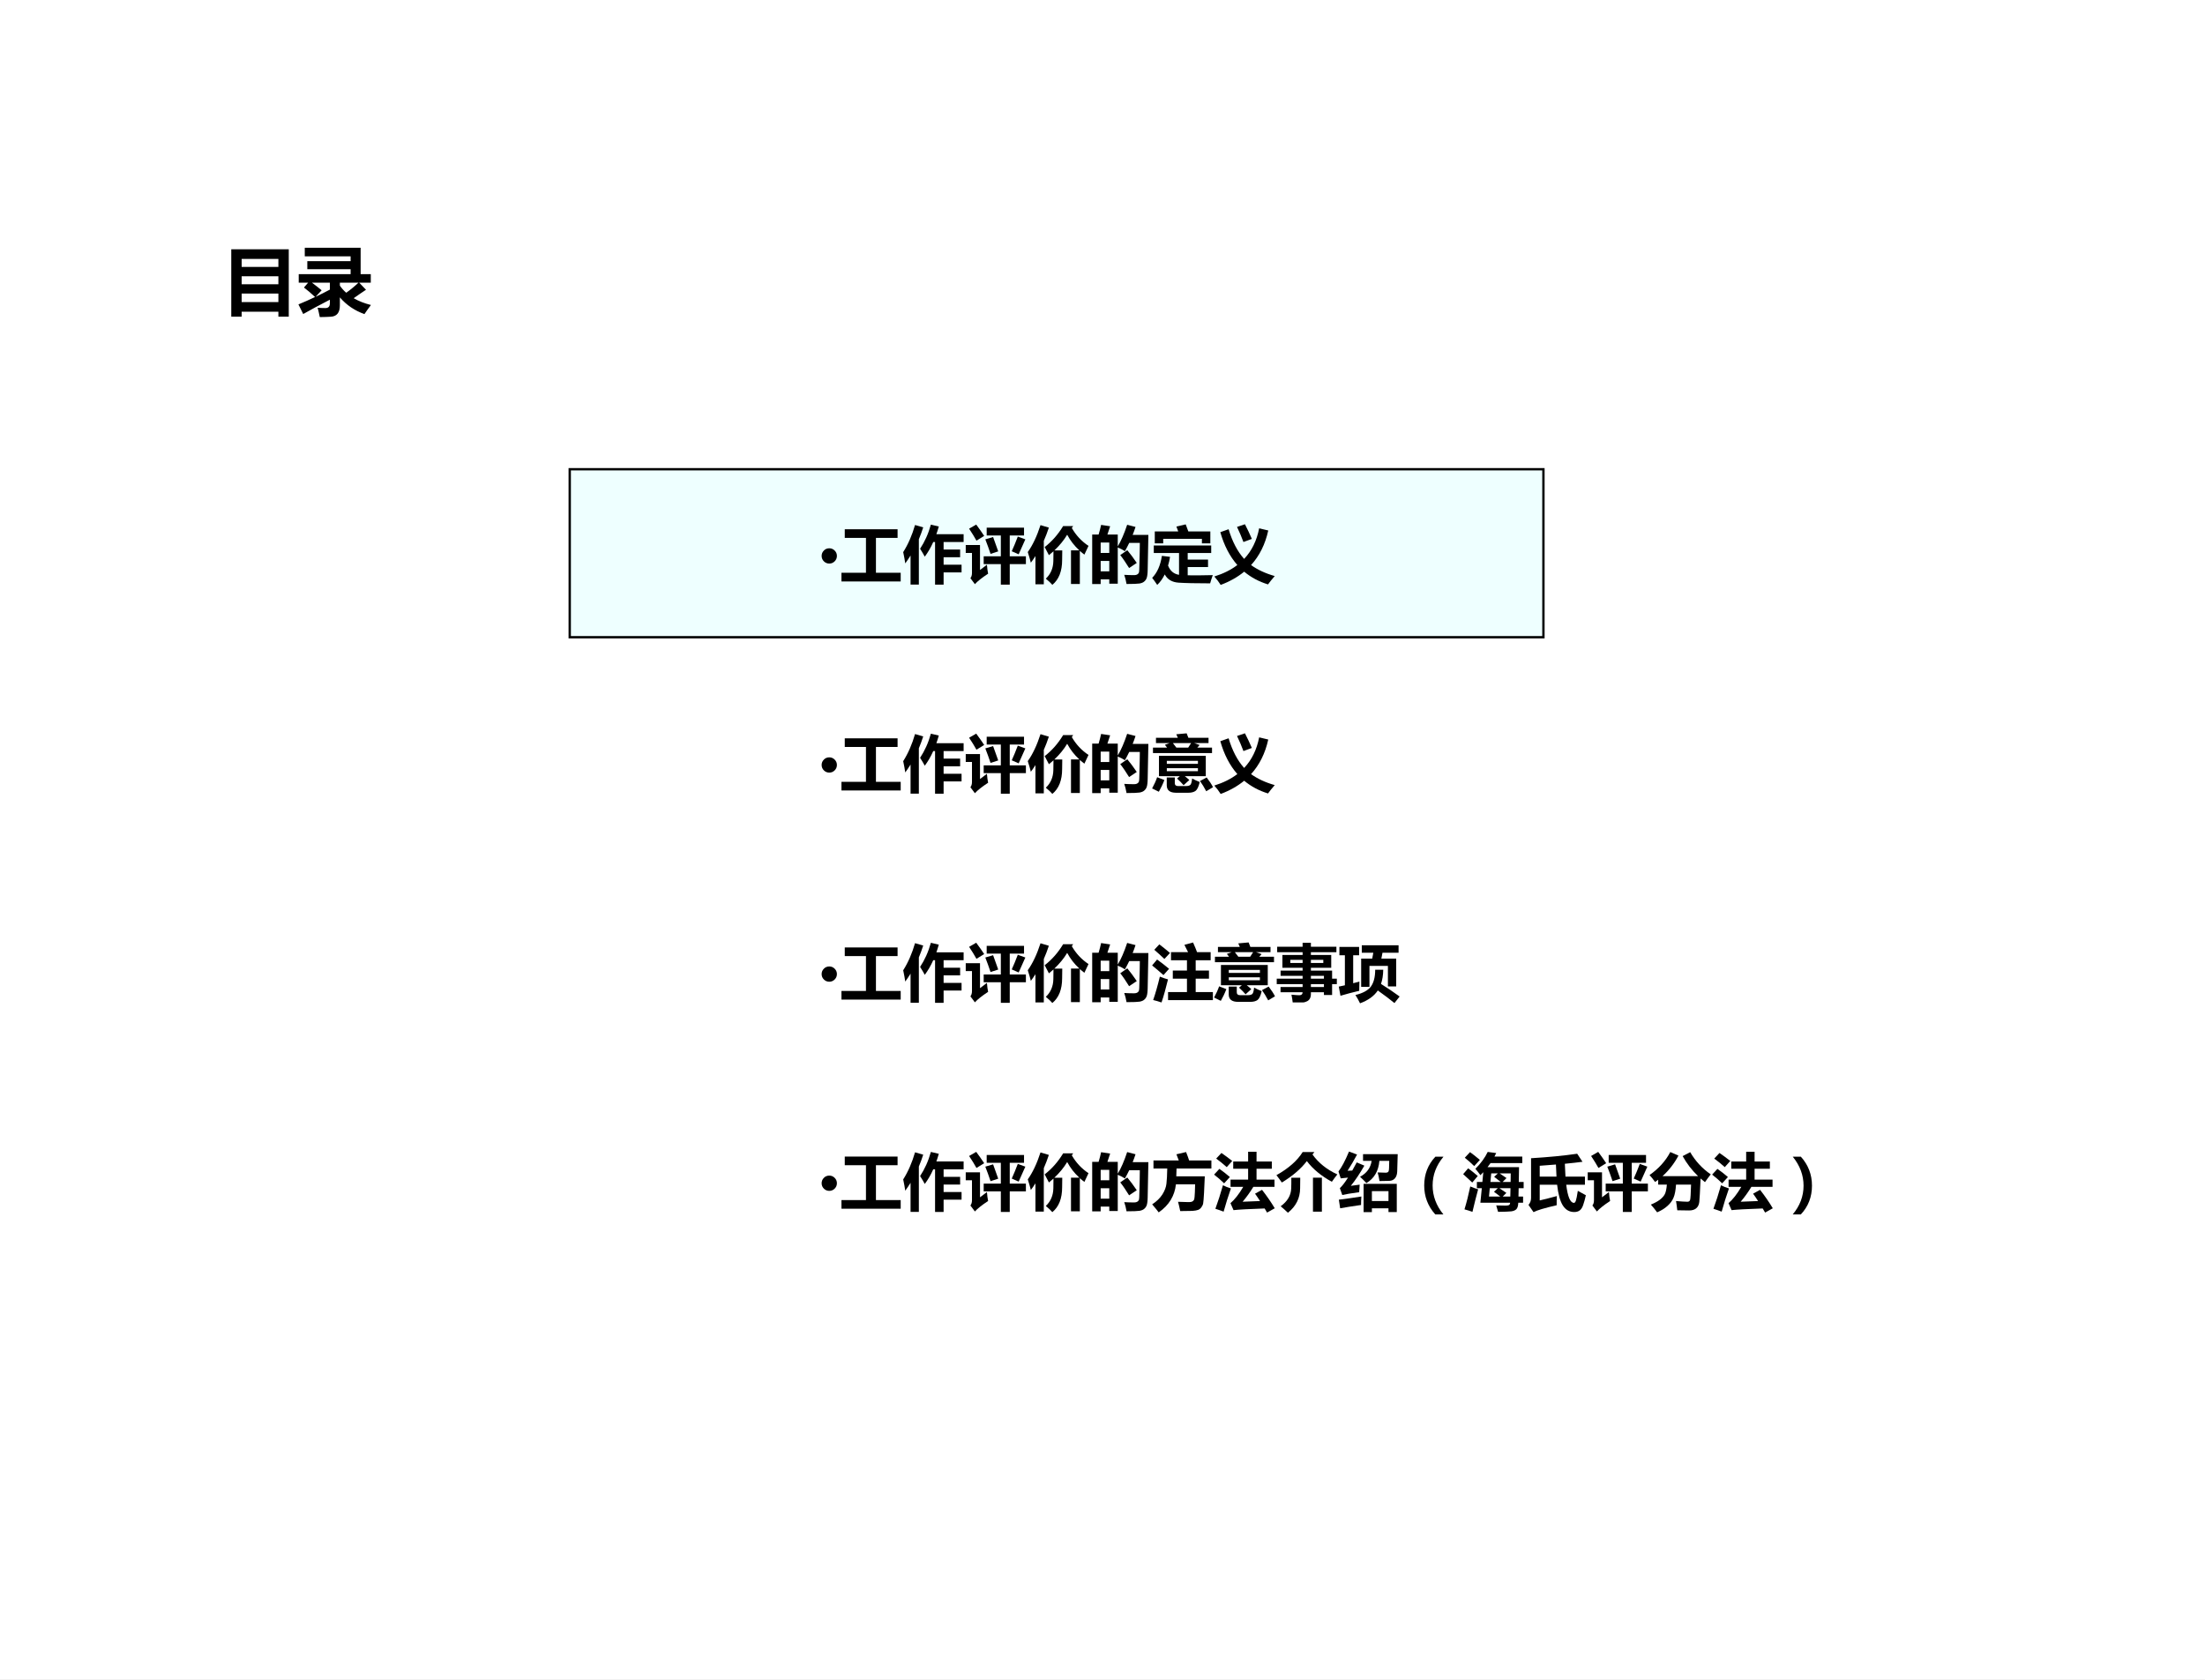 <?xml version="1.0" encoding="UTF-8" standalone="no"?>
<!DOCTYPE svg PUBLIC "-//W3C//DTD SVG 1.1//EN" "http://www.w3.org/Graphics/SVG/1.1/DTD/svg11.dtd">
<svg xmlns="http://www.w3.org/2000/svg" xmlns:xlink="http://www.w3.org/1999/xlink" version="1.1" width="708.72pt" height="540pt" viewBox="0 0 708.72 540">
<rect x="0" y="0" width="708.72" height="540" fill="#808080" stroke="none"/>
<g enable-background="new">
<g>
<g id="Layer-1" data-name="Artifact">
<clipPath id="cp25">
<path transform="matrix(1,0,0,-1,0,540)" d="M 0 0 L 708.72 0 L 708.72 540 L 0 540 Z " fill-rule="evenodd"/>
</clipPath>
<g clip-path="url(#cp25)">
<path transform="matrix(1,0,0,-1,0,540)" d="M 0 0 L 708.72 0 L 708.72 540 L 0 540 Z " fill="#ffffff" fill-rule="evenodd"/>
</g>
</g>
<g id="Layer-1" data-name="Span">
<clipPath id="cp26">
<path transform="matrix(1,0,0,-1,0,540)" d="M 0 0 L 708.72 0 L 708.72 540 L 0 540 Z " fill-rule="evenodd"/>
</clipPath>
<g clip-path="url(#cp26)">
<symbol id="font_1b_8f9">
<path d="M 0 0 L 0 .902 L .77 .902 L .77 0 L .631 0 L .631 .066 L .139 .066 L .139 0 L 0 0 M .631 .773 L .139 .773 L .139 .666 L .631 .666 L .631 .773 M .139 .434 L .631 .434 L .631 .541 L .139 .541 L .139 .434 M .139 .195 L .631 .195 L .631 .309 L .139 .309 L .139 .195 Z "/>
</symbol>
<symbol id="font_1b_6a2">
<path d="M .004 .575 L .699 .575 L .699 .641 L .119 .641 L .119 .749 L .699 .749 L .699 .814 L .085 .814 L .085 .929 L .833 .929 L .833 .575 L .969 .575 L .969 .461 L .814 .461 L .905 .366 C .847 .328 .792 .29 .74 .253 C .807 .214 .883 .184 .971 .162 C .932 .11 .903 .069 .884 .04 C .753 .087 .643 .161 .555 .264 L .555 .157 C .555 .06 .514 .009 .433 .005 C .394 .002 .345 .001 .286 0 C .276 .049 .267 .09 .257 .125 C .302 .122 .338 .12 .362 .121 C .401 .121 .421 .142 .421 .184 L .421 .233 C .274 .157 .155 .093 .064 .041 L 0 .17 C .078 .202 .152 .235 .223 .269 C .169 .319 .12 .362 .074 .396 L .13 .461 L .004 .461 L .004 .575 M .421 .368 L .421 .461 L .181 .461 C .22 .432 .264 .398 .311 .359 L .23 .272 C .298 .304 .361 .336 .421 .368 M .64 .326 C .694 .364 .749 .409 .804 .461 L .555 .461 L .555 .421 C .579 .386 .608 .354 .64 .326 Z "/>
</symbol>
<use xlink:href="#font_1b_8f9" transform="matrix(24,0,0,-24,74.334,101.789)"/>
<use xlink:href="#font_1b_6a2" transform="matrix(24,0,0,-24,95.92,101.93)"/>
</g>
</g>
<g id="Layer-1" data-name="P">
<path transform="matrix(1,0,0,-1,0,540)" d="M 183.12 335.16 L 496.08 335.16 L 496.08 389.16 L 183.12 389.16 Z " fill="#ccffff" fill-opacity=".329" fill-rule="evenodd"/>
<path transform="matrix(1,0,0,-1,0,540)" stroke-width=".75" stroke-linecap="butt" stroke-miterlimit="10" stroke-linejoin="miter" fill="none" stroke="#000000" d="M 183.12 335.16 L 496.08 335.16 L 496.08 389.16 L 183.12 389.16 Z "/>
</g>
<g id="Layer-1" data-name="Span">
<clipPath id="cp28">
<path transform="matrix(1,0,0,-1,0,540)" d="M 0 0 L 708.72 0 L 708.72 540 L 0 540 Z " fill-rule="evenodd"/>
</clipPath>
<g clip-path="url(#cp28)">
<symbol id="font_1d_87">
<path d="M .123 .245 C .156 .245 .185 .233 .209 .209 C .233 .185 .245 .156 .245 .123 C .245 .089 .233 .06 .209 .036 C .185 .012 .156 0 .123 0 C .089 0 .06 .012 .036 .036 C .012 .06 0 .089 0 .123 C 0 .156 .012 .185 .036 .209 C .059 .233 .088 .245 .123 .245 Z "/>
</symbol>
<use xlink:href="#font_1d_87" transform="matrix(20.04,0,0,-20.04,264.086,181.162)"/>
</g>
</g>
<g id="Layer-1" data-name="Span">
<clipPath id="cp30">
<path transform="matrix(1,0,0,-1,0,540)" d="M 0 0 L 708.72 0 L 708.72 540 L 0 540 Z " fill-rule="evenodd"/>
</clipPath>
<g clip-path="url(#cp30)">
<symbol id="font_1b_656">
<path d="M 0 .139 L .393 .139 L .393 .698 L .053 .698 L .053 .837 L .9 .837 L .9 .698 L .553 .698 L .553 .139 L .95 .139 L .95 0 L 0 0 L 0 .139 Z "/>
</symbol>
<symbol id="font_1b_480">
<path d="M .913 .44 L .648 .44 L .648 .32 L .936 .32 L .936 .197 L .648 .197 L .648 0 L .511 0 L .511 .684 L .482 .684 C .442 .594 .396 .516 .346 .449 C .327 .485 .302 .527 .271 .576 C .345 .688 .403 .816 .444 .963 L .571 .933 C .559 .89 .546 .849 .532 .81 L .969 .81 L .969 .684 L .648 .684 L .648 .563 L .913 .563 L .913 .44 M .19 .957 L .321 .919 C .3 .854 .277 .79 .251 .729 L .251 .001 L .118 .001 L .118 .468 C .091 .425 .063 .382 .033 .341 C .026 .391 .015 .451 0 .522 C .079 .647 .142 .792 .19 .957 Z "/>
</symbol>
<symbol id="font_1b_a6a">
<path d="M .168 .964 C .213 .903 .256 .843 .296 .782 L .172 .706 C .141 .763 .101 .827 .054 .898 L .168 .964 M .288 .455 L .563 .455 L .563 .789 L .336 .789 L .336 .914 L .935 .914 L .935 .789 L .706 .789 L .706 .455 L .965 .455 L .965 .33 L .706 .33 L .706 0 L .563 0 L .563 .33 L .288 .33 L .288 .455 M .835 .771 L .956 .727 L .849 .487 L .738 .536 C .768 .601 .8 .679 .835 .771 M .439 .764 L .521 .534 L .398 .494 C .372 .573 .344 .65 .314 .727 L .439 .764 M .34 .32 C .344 .263 .351 .215 .359 .176 C .26 .111 .189 .055 .147 .008 L .075 .104 C .091 .124 .1 .152 .1 .186 L .1 .509 L 0 .509 L 0 .636 L .229 .636 L .229 .235 C .282 .274 .319 .303 .34 .32 Z "/>
</symbol>
<symbol id="font_1b_45e">
<path d="M .693 .553 L .827 .553 C .747 .626 .682 .71 .632 .804 C .578 .714 .509 .63 .426 .552 L .553 .552 C .553 .485 .552 .435 .551 .399 C .551 .218 .498 .085 .394 0 C .369 .029 .335 .062 .289 .099 C .367 .172 .408 .267 .41 .382 C .411 .414 .412 .466 .412 .538 C .389 .517 .364 .496 .339 .476 C .321 .513 .298 .557 .271 .606 C .387 .696 .486 .808 .567 .943 L .728 .943 L .706 .912 C .773 .795 .862 .699 .974 .625 L .908 .485 C .882 .504 .858 .524 .835 .545 L .835 .014 L .693 .014 L .693 .553 M .204 .958 L .338 .918 C .314 .845 .287 .774 .257 .706 L .257 .009 L .123 .009 L .123 .462 C .1 .425 .075 .39 .049 .355 C .04 .396 .023 .453 0 .526 C .077 .634 .146 .778 .204 .958 Z "/>
</symbol>
<symbol id="font_1b_8e9">
<path d="M .143 .949 L .288 .927 L .244 .794 L .41 .794 L .41 .604 C .463 .691 .513 .807 .561 .951 L .695 .916 C .681 .873 .666 .83 .649 .789 L .901 .789 L .89 .227 C .889 .167 .883 .124 .875 .1 C .867 .076 .853 .056 .835 .041 C .818 .025 .792 .015 .76 .009 C .728 .004 .659 .001 .551 .001 C .541 .058 .529 .107 .514 .148 C .562 .145 .613 .143 .667 .143 C .683 .143 .697 .144 .708 .148 C .719 .152 .729 .157 .736 .164 C .743 .172 .748 .18 .751 .189 C .754 .198 .756 .238 .757 .309 L .762 .509 C .763 .571 .764 .621 .764 .66 L .594 .66 C .572 .615 .549 .57 .525 .527 C .494 .548 .456 .568 .41 .587 L .41 .006 L .274 .006 L .274 .076 L .136 .076 L .136 0 L 0 0 L 0 .794 L .103 .794 C .122 .858 .135 .91 .143 .949 M .274 .666 L .136 .666 L .136 .499 L .274 .499 L .274 .666 M .136 .204 L .274 .204 L .274 .371 L .136 .371 L .136 .204 M .563 .543 C .61 .487 .661 .419 .715 .339 L .592 .257 C .542 .338 .495 .408 .45 .465 L .563 .543 Z "/>
</symbol>
<symbol id="font_1b_613">
<path d="M .389 .936 L .538 .971 C .551 .937 .565 .899 .58 .858 L .933 .858 L .933 .666 L .798 .666 L .798 .739 L .177 .739 L .177 .666 L .042 .666 L .042 .858 L .418 .858 L .389 .936 M .896 .406 L .896 .286 L .57 .286 L .57 .154 C .677 .152 .811 .153 .972 .157 C .953 .103 .939 .059 .93 .025 C .698 .025 .529 .029 .424 .036 C .319 .043 .245 .087 .202 .168 C .169 .101 .129 .045 .081 0 C .052 .044 .025 .081 0 .113 C .081 .196 .133 .313 .156 .466 L .287 .45 C .279 .4 .268 .353 .255 .31 C .289 .224 .347 .175 .431 .162 L .431 .512 L .026 .512 L .026 .632 L .947 .632 L .947 .512 L .57 .512 L .57 .406 L .896 .406 Z "/>
</symbol>
<symbol id="font_1b_422">
<path d="M .491 .973 C .528 .902 .565 .824 .602 .738 L .467 .688 C .439 .764 .405 .845 .364 .93 L .491 .973 M .865 .873 C .816 .651 .724 .466 .589 .318 C .692 .244 .818 .185 .969 .142 C .923 .089 .887 .044 .861 .008 C .715 .053 .588 .121 .479 .212 C .372 .125 .247 .054 .102 0 C .073 .046 .039 .091 0 .135 C .144 .18 .267 .241 .369 .319 C .248 .457 .157 .632 .096 .846 L .229 .893 C .288 .695 .371 .537 .478 .417 C .601 .547 .681 .711 .719 .908 L .865 .873 Z "/>
</symbol>
<use xlink:href="#font_1b_656" transform="matrix(20.04,0,0,-20.04,270.459,186.905)"/>
<use xlink:href="#font_1b_480" transform="matrix(20.04,0,0,-20.04,290.303,187.943)"/>
<use xlink:href="#font_1b_a6a" transform="matrix(20.04,0,0,-20.04,310.402,187.943)"/>
<use xlink:href="#font_1b_45e" transform="matrix(20.04,0,0,-20.04,330.344,188.001)"/>
<use xlink:href="#font_1b_8e9" transform="matrix(20.04,0,0,-20.04,351.047,187.747)"/>
<use xlink:href="#font_1b_613" transform="matrix(20.04,0,0,-20.04,370.323,188.021)"/>
<use xlink:href="#font_1b_422" transform="matrix(20.04,0,0,-20.04,390.302,188.021)"/>
</g>
</g>
<g id="Layer-1" data-name="Span">
<clipPath id="cp31">
<path transform="matrix(1,0,0,-1,0,540)" d="M 0 0 L 708.72 0 L 708.72 540 L 0 540 Z " fill-rule="evenodd"/>
</clipPath>
<g clip-path="url(#cp31)">
<use xlink:href="#font_1d_87" transform="matrix(20.04,0,0,-20.04,264.086,248.362)"/>
</g>
</g>
<g id="Layer-1" data-name="Span">
<clipPath id="cp32">
<path transform="matrix(1,0,0,-1,0,540)" d="M 0 0 L 708.72 0 L 708.72 540 L 0 540 Z " fill-rule="evenodd"/>
</clipPath>
<g clip-path="url(#cp32)">
<symbol id="font_1b_6bf">
<path d="M .014 .724 L .24 .724 C .227 .742 .215 .757 .205 .769 L .282 .797 L .062 .797 L .062 .881 L .413 .881 L .388 .938 L .554 .953 C .562 .934 .572 .91 .582 .881 L .905 .881 L .905 .797 L .673 .797 L .762 .766 L .725 .724 L .961 .724 L .961 .636 L .014 .636 L .014 .724 M .389 .724 L .579 .724 C .599 .754 .615 .778 .626 .797 L .333 .797 C .354 .771 .372 .746 .389 .724 M .11 .266 L .11 .592 L .861 .592 L .861 .266 L .524 .266 C .555 .242 .579 .221 .597 .204 L .505 .121 C .479 .152 .444 .188 .4 .228 L .445 .266 L .11 .266 M .735 .512 L .236 .512 L .236 .464 L .735 .464 L .735 .512 M .735 .346 L .735 .394 L .236 .394 L .236 .346 L .735 .346 M .081 .249 L .197 .204 C .171 .136 .141 .074 .108 .016 L 0 .069 C .035 .133 .062 .193 .081 .249 M .642 .229 C .672 .211 .713 .192 .764 .172 C .746 .096 .723 .049 .696 .029 C .668 .01 .631 0 .583 0 L .384 0 C .285 0 .235 .04 .235 .119 L .235 .245 L .364 .245 L .364 .154 C .364 .123 .382 .107 .417 .107 L .541 .107 C .576 .107 .6 .114 .614 .127 C .627 .14 .636 .174 .642 .229 M .875 .245 C .918 .19 .952 .138 .977 .089 L .868 .024 C .836 .086 .802 .14 .768 .188 L .875 .245 Z "/>
</symbol>
<use xlink:href="#font_1b_656" transform="matrix(20.04,0,0,-20.04,270.459,254.105)"/>
<use xlink:href="#font_1b_480" transform="matrix(20.04,0,0,-20.04,290.303,255.143)"/>
<use xlink:href="#font_1b_a6a" transform="matrix(20.04,0,0,-20.04,310.402,255.143)"/>
<use xlink:href="#font_1b_45e" transform="matrix(20.04,0,0,-20.04,330.344,255.201)"/>
<use xlink:href="#font_1b_8e9" transform="matrix(20.04,0,0,-20.04,351.047,254.947)"/>
<use xlink:href="#font_1b_6bf" transform="matrix(20.04,0,0,-20.04,370.304,254.83)"/>
<use xlink:href="#font_1b_422" transform="matrix(20.04,0,0,-20.04,390.302,255.221)"/>
</g>
</g>
<g id="Layer-1" data-name="Span">
<clipPath id="cp33">
<path transform="matrix(1,0,0,-1,0,540)" d="M 0 0 L 708.72 0 L 708.72 540 L 0 540 Z " fill-rule="evenodd"/>
</clipPath>
<g clip-path="url(#cp33)">
<use xlink:href="#font_1d_87" transform="matrix(20.04,0,0,-20.04,264.086,315.582)"/>
</g>
</g>
<g id="Layer-1" data-name="Span">
<clipPath id="cp34">
<path transform="matrix(1,0,0,-1,0,540)" d="M 0 0 L 708.72 0 L 708.72 540 L 0 540 Z " fill-rule="evenodd"/>
</clipPath>
<g clip-path="url(#cp34)">
<symbol id="font_1b_849">
<path d="M .256 .167 L .559 .167 L .559 .382 L .332 .382 L .332 .512 L .559 .512 L .559 .677 L .303 .677 L .303 .807 L .577 .807 C .559 .844 .539 .883 .518 .924 L .657 .962 C .687 .894 .708 .842 .721 .807 L .939 .807 L .939 .677 L .699 .677 L .699 .512 L .912 .512 L .912 .382 L .699 .382 L .699 .167 L .975 .167 L .975 .037 L .256 .037 L .256 .167 M .116 .932 C .165 .895 .222 .849 .287 .794 L .197 .698 C .14 .752 .086 .801 .035 .845 L .116 .932 M .08 .689 C .153 .636 .217 .586 .272 .54 L .182 .439 C .122 .492 .062 .544 0 .594 L .08 .689 M .124 .414 C .17 .396 .213 .381 .255 .37 C .22 .226 .186 .102 .151 0 C .104 .016 .06 .029 .017 .039 C .052 .139 .088 .264 .124 .414 Z "/>
</symbol>
<symbol id="font_1b_436">
<path d="M .061 .247 L .415 .247 L .415 .293 L 0 .293 L 0 .381 L .415 .381 L .415 .426 L .062 .426 L .062 .51 L .415 .51 L .415 .555 L .091 .555 L .091 .761 L .415 .761 L .415 .805 L .007 .805 L .007 .893 L .415 .893 L .415 .956 L .548 .956 L .548 .893 L .957 .893 L .957 .805 L .548 .805 L .548 .761 L .874 .761 L .874 .555 L .548 .555 L .548 .51 L .888 .51 L .888 .381 L .964 .381 L .964 .293 L .888 .293 L .888 .119 L .757 .119 L .757 .163 L .548 .163 L .548 .135 C .548 .105 .542 .08 .531 .06 C .519 .039 .502 .024 .479 .015 C .456 .005 .44 0 .43 0 C .42 0 .362 0 .256 0 C .252 .039 .245 .08 .236 .124 C .298 .118 .34 .115 .362 .115 C .397 .115 .414 .131 .415 .163 L .061 .163 L .061 .247 M .747 .633 L .747 .683 L .548 .683 L .548 .633 L .747 .633 M .218 .633 L .415 .633 L .415 .683 L .218 .683 L .218 .633 M .757 .426 L .548 .426 L .548 .381 L .757 .381 L .757 .426 M .548 .247 L .757 .247 L .757 .293 L .548 .293 L .548 .247 Z "/>
</symbol>
<symbol id="font_1b_b8d">
<path d="M .369 .931 L .959 .931 L .959 .811 L .701 .811 L .683 .717 L .921 .717 L .921 .271 L .788 .271 L .788 .6 L .492 .6 L .492 .264 L .359 .264 L .359 .717 L .536 .717 L .554 .811 L .369 .811 L .369 .931 M .027 .121 L 0 .268 L .098 .289 L .098 .771 L .01 .771 L .01 .905 L .326 .905 L .326 .771 L .231 .771 L .231 .322 C .264 .33 .298 .339 .331 .349 C .329 .302 .328 .253 .328 .201 C .219 .175 .118 .148 .027 .121 M .584 .539 L .713 .539 C .712 .453 .7 .377 .677 .311 C .776 .25 .875 .182 .976 .109 L .893 .004 C .823 .062 .734 .129 .626 .206 C .567 .117 .472 .048 .341 0 C .317 .05 .292 .094 .267 .133 C .387 .162 .47 .208 .516 .27 C .561 .333 .584 .422 .584 .539 Z "/>
</symbol>
<use xlink:href="#font_1b_656" transform="matrix(20.04,0,0,-20.04,270.459,321.325)"/>
<use xlink:href="#font_1b_480" transform="matrix(20.04,0,0,-20.04,290.303,322.363)"/>
<use xlink:href="#font_1b_a6a" transform="matrix(20.04,0,0,-20.04,310.402,322.363)"/>
<use xlink:href="#font_1b_45e" transform="matrix(20.04,0,0,-20.04,330.344,322.421)"/>
<use xlink:href="#font_1b_8e9" transform="matrix(20.04,0,0,-20.04,351.047,322.167)"/>
<use xlink:href="#font_1b_849" transform="matrix(20.04,0,0,-20.04,370.304,322.245)"/>
<use xlink:href="#font_1b_6bf" transform="matrix(20.04,0,0,-20.04,390.224,322.05)"/>
<use xlink:href="#font_1b_436" transform="matrix(20.04,0,0,-20.04,410.361,322.226)"/>
<use xlink:href="#font_1b_b8d" transform="matrix(20.04,0,0,-20.04,430.304,322.519)"/>
</g>
</g>
<g id="Layer-1" data-name="Span">
<clipPath id="cp35">
<path transform="matrix(1,0,0,-1,0,540)" d="M 0 0 L 708.72 0 L 708.72 540 L 0 540 Z " fill-rule="evenodd"/>
</clipPath>
<g clip-path="url(#cp35)">
<use xlink:href="#font_1d_87" transform="matrix(20.04,0,0,-20.04,264.086,382.812)"/>
</g>
</g>
<g id="Layer-1" data-name="Span">
<clipPath id="cp36">
<path transform="matrix(1,0,0,-1,0,540)" d="M 0 0 L 708.72 0 L 708.72 540 L 0 540 Z " fill-rule="evenodd"/>
</clipPath>
<g clip-path="url(#cp36)">
<symbol id="font_1b_771">
<path d="M .45 .021 C .438 .079 .427 .129 .415 .17 C .496 .167 .552 .165 .583 .165 C .604 .165 .621 .167 .632 .17 C .644 .174 .654 .18 .661 .188 C .669 .197 .674 .206 .676 .217 C .679 .227 .682 .263 .685 .324 C .688 .385 .689 .427 .689 .45 L .381 .45 C .361 .264 .269 .114 .105 0 C .089 .023 .054 .066 0 .129 C .072 .176 .126 .229 .164 .288 C .201 .347 .223 .404 .229 .461 C .236 .518 .24 .599 .242 .704 L .021 .704 L .021 .833 L .427 .833 L .389 .932 L .544 .968 C .565 .914 .582 .869 .593 .833 L .95 .833 L .95 .704 L .391 .704 C .39 .664 .389 .622 .387 .579 L .844 .579 C .841 .493 .837 .405 .832 .314 C .827 .223 .822 .167 .818 .145 C .814 .122 .804 .102 .79 .083 C .776 .063 .759 .049 .739 .041 C .719 .033 .688 .027 .646 .024 C .605 .022 .539 .021 .45 .021 Z "/>
</symbol>
<symbol id="font_1b_844">
<path d="M .769 .365 C .847 .265 .915 .166 .973 .069 L .85 0 L .811 .066 C .554 .057 .388 .048 .312 .039 L .263 .151 C .33 .208 .399 .295 .468 .413 L .264 .413 L .264 .529 L .546 .529 L .546 .703 L .307 .703 L .307 .819 L .546 .819 L .546 .976 L .681 .976 L .681 .819 L .926 .819 L .926 .703 L .681 .703 L .681 .529 L .969 .529 L .969 .413 L .63 .413 C .578 .328 .521 .248 .458 .174 C .542 .176 .635 .18 .737 .185 C .71 .228 .683 .267 .657 .303 L .769 .365 M .118 .956 C .178 .915 .236 .872 .291 .828 L .203 .729 C .146 .78 .09 .826 .034 .866 L .118 .956 M .085 .701 C .142 .662 .198 .618 .253 .57 L .161 .469 C .114 .516 .061 .562 0 .609 L .085 .701 M .142 .438 C .179 .419 .222 .402 .27 .387 C .227 .265 .188 .141 .153 .015 C .107 .032 .063 .048 .021 .061 C .062 .173 .103 .299 .142 .438 Z "/>
</symbol>
<symbol id="font_1b_44f">
<path d="M .586 .563 L .729 .563 L .729 .018 L .586 .018 L .586 .563 M .239 .562 L .382 .562 C .382 .487 .381 .43 .38 .393 C .379 .234 .314 .104 .184 0 C .153 .031 .115 .065 .068 .104 C .178 .184 .234 .28 .237 .392 C .239 .432 .239 .489 .239 .562 M .609 .974 L .578 .935 C .675 .799 .808 .693 .977 .615 C .946 .577 .917 .537 .889 .497 C .719 .59 .585 .7 .488 .829 C .392 .703 .258 .589 .087 .485 C .058 .527 .029 .566 0 .603 C .195 .712 .335 .836 .421 .974 L .609 .974 Z "/>
</symbol>
<symbol id="font_1b_994">
<path d="M .146 .664 C .168 .665 .194 .666 .221 .667 C .244 .707 .268 .751 .293 .798 L .415 .746 C .343 .62 .271 .512 .198 .422 C .243 .427 .29 .434 .34 .441 C .337 .406 .334 .365 .332 .32 C .2 .302 .109 .287 .061 .275 L .022 .385 C .06 .419 .103 .476 .153 .554 C .111 .55 .072 .546 .036 .542 L 0 .653 C .049 .715 .106 .821 .169 .972 L .298 .924 C .246 .827 .196 .741 .146 .664 M .658 .499 C .649 .556 .639 .602 .628 .637 C .709 .634 .752 .633 .757 .633 C .769 .633 .778 .635 .786 .638 C .793 .642 .799 .647 .803 .654 C .807 .661 .81 .677 .811 .704 C .812 .73 .813 .77 .814 .823 L .656 .823 C .643 .66 .573 .541 .448 .466 C .416 .501 .382 .535 .346 .567 C .453 .625 .515 .71 .532 .823 L .394 .823 L .394 .93 L .95 .93 L .942 .652 C .94 .603 .927 .566 .904 .541 C .882 .516 .852 .503 .815 .502 L .658 .499 M .403 0 L .403 .454 L .935 .454 L .935 .001 L .802 .001 L .802 .062 L .536 .062 L .536 0 L .403 0 M .802 .337 L .536 .337 L .536 .179 L .802 .179 L .802 .337 M .027 .062 L .006 .2 C .112 .213 .232 .229 .367 .251 C .363 .196 .362 .151 .362 .115 C .221 .095 .109 .077 .027 .062 Z "/>
</symbol>
<symbol id="font_1b_363">
<path d="M .178 0 C .059 .132 0 .287 0 .464 C 0 .645 .06 .799 .179 .926 L .309 .926 C .193 .787 .135 .633 .135 .465 C .135 .296 .193 .141 .308 0 L .178 0 Z "/>
</symbol>
<symbol id="font_1b_862">
<path d="M .22 .479 L .308 .479 L .323 .636 C .308 .619 .293 .604 .277 .588 C .256 .618 .229 .652 .196 .69 C .284 .778 .349 .868 .394 .961 L .53 .943 C .521 .924 .512 .905 .502 .887 L .948 .887 L .948 .782 L .439 .782 C .424 .76 .408 .738 .391 .717 L .896 .717 L .892 .479 L .97 .479 L .97 .379 L .89 .379 L .887 .245 L .961 .245 L .961 .146 L .884 .146 C .882 .095 .871 .061 .853 .042 C .834 .024 .806 .012 .771 .008 C .736 .004 .665 .001 .56 0 C .55 .034 .541 .068 .53 .103 C .593 .101 .642 .1 .678 .1 C .698 .1 .715 .102 .729 .106 C .744 .11 .752 .123 .753 .146 L .276 .146 L .299 .379 L .22 .379 L .22 .479 M .695 .542 L .632 .479 L .761 .479 L .763 .617 L .585 .617 C .612 .599 .649 .574 .695 .542 M .497 .562 L .557 .617 L .45 .617 L .437 .479 L .603 .479 L .497 .562 M .494 .322 L .556 .379 L .427 .379 L .414 .245 L .596 .245 C .561 .272 .527 .298 .494 .322 M .693 .304 L .634 .245 L .756 .245 L .759 .379 L .582 .379 C .609 .361 .646 .336 .693 .304 M .11 .958 C .161 .921 .214 .879 .268 .833 L .177 .734 C .132 .779 .082 .823 .026 .868 L .11 .958 M .08 .698 C .13 .662 .181 .621 .234 .575 L .146 .47 C .126 .49 .077 .535 0 .605 L .08 .698 M .114 .407 C .155 .39 .197 .374 .24 .361 C .21 .251 .18 .131 .149 0 C .107 .015 .064 .028 .021 .04 C .054 .147 .085 .269 .114 .407 Z "/>
</symbol>
<symbol id="font_1b_827">
<path d="M .18 .188 C .261 .207 .353 .23 .455 .258 C .452 .206 .451 .158 .452 .111 C .26 .067 .136 .03 .081 0 L 0 .116 C .027 .147 .041 .184 .041 .228 L .041 .865 C .318 .882 .564 .905 .781 .937 L .866 .808 C .788 .797 .694 .787 .583 .776 C .585 .715 .589 .646 .593 .57 L .905 .57 L .905 .44 L .605 .44 C .629 .246 .67 .149 .729 .149 C .742 .149 .752 .161 .76 .185 C .768 .208 .779 .261 .791 .342 C .834 .317 .877 .294 .92 .271 C .906 .207 .891 .155 .877 .115 C .864 .075 .845 .046 .822 .028 C .799 .011 .77 .002 .734 .002 C .656 .002 .595 .037 .55 .108 C .506 .179 .476 .29 .459 .44 L .18 .44 L .18 .188 M .44 .764 L .18 .744 L .18 .57 L .449 .57 L .44 .764 Z "/>
</symbol>
<symbol id="font_1b_4e2">
<path d="M .982 .609 C .955 .576 .924 .534 .889 .484 C .865 .503 .841 .523 .819 .543 C .81 .335 .803 .209 .798 .166 C .793 .123 .777 .089 .75 .066 C .723 .042 .684 .03 .635 .03 C .568 .03 .505 .031 .445 .033 C .439 .087 .433 .136 .425 .181 C .509 .174 .571 .17 .608 .17 C .631 .17 .645 .18 .651 .2 C .657 .22 .662 .302 .666 .445 L .425 .445 C .419 .354 .406 .284 .385 .235 C .365 .186 .332 .142 .288 .103 C .244 .063 .189 .029 .122 0 C .082 .054 .048 .095 .021 .124 C .078 .147 .126 .173 .164 .201 C .201 .229 .228 .259 .245 .291 C .261 .322 .272 .374 .278 .445 L .139 .445 L .139 .523 C .122 .511 .106 .499 .089 .487 C .059 .53 .029 .566 0 .598 C .147 .701 .258 .824 .333 .967 L .464 .91 C .396 .782 .31 .672 .208 .58 L .779 .58 C .679 .676 .596 .784 .531 .902 L .652 .965 C .736 .821 .846 .702 .982 .609 Z "/>
</symbol>
<symbol id="font_1b_364">
<path d="M .13 0 L 0 0 C .116 .138 .174 .292 .174 .461 C .174 .629 .116 .784 .001 .926 L .131 .926 C .25 .794 .309 .639 .309 .461 C .309 .28 .249 .126 .13 0 Z "/>
</symbol>
<use xlink:href="#font_1b_656" transform="matrix(20.04,0,0,-20.04,270.459,388.555)"/>
<use xlink:href="#font_1b_480" transform="matrix(20.04,0,0,-20.04,290.303,389.593)"/>
<use xlink:href="#font_1b_a6a" transform="matrix(20.04,0,0,-20.04,310.402,389.593)"/>
<use xlink:href="#font_1b_45e" transform="matrix(20.04,0,0,-20.04,330.344,389.651)"/>
<use xlink:href="#font_1b_8e9" transform="matrix(20.04,0,0,-20.04,351.047,389.397)"/>
<use xlink:href="#font_1b_771" transform="matrix(20.04,0,0,-20.04,370.323,389.73)"/>
<use xlink:href="#font_1b_844" transform="matrix(20.04,0,0,-20.04,390.224,389.788)"/>
<use xlink:href="#font_1b_44f" transform="matrix(20.04,0,0,-20.04,410.264,389.847)"/>
<use xlink:href="#font_1b_994" transform="matrix(20.04,0,0,-20.04,430.206,389.651)"/>
<use xlink:href="#font_1b_363" transform="matrix(20.04,0,0,-20.04,457.761,390.385)"/>
<use xlink:href="#font_1b_862" transform="matrix(20.04,0,0,-20.04,470.283,389.553)"/>
<use xlink:href="#font_1b_827" transform="matrix(20.04,0,0,-20.04,491.282,389.651)"/>
<use xlink:href="#font_1b_a6a" transform="matrix(20.04,0,0,-20.04,510.321,389.593)"/>
<use xlink:href="#font_1b_4e2" transform="matrix(20.04,0,0,-20.04,530.185,389.71)"/>
<use xlink:href="#font_1b_844" transform="matrix(20.04,0,0,-20.04,550.303,389.788)"/>
<use xlink:href="#font_1b_364" transform="matrix(20.04,0,0,-20.04,576.204,390.385)"/>
</g>
</g>
</g>
</g>
</svg>
